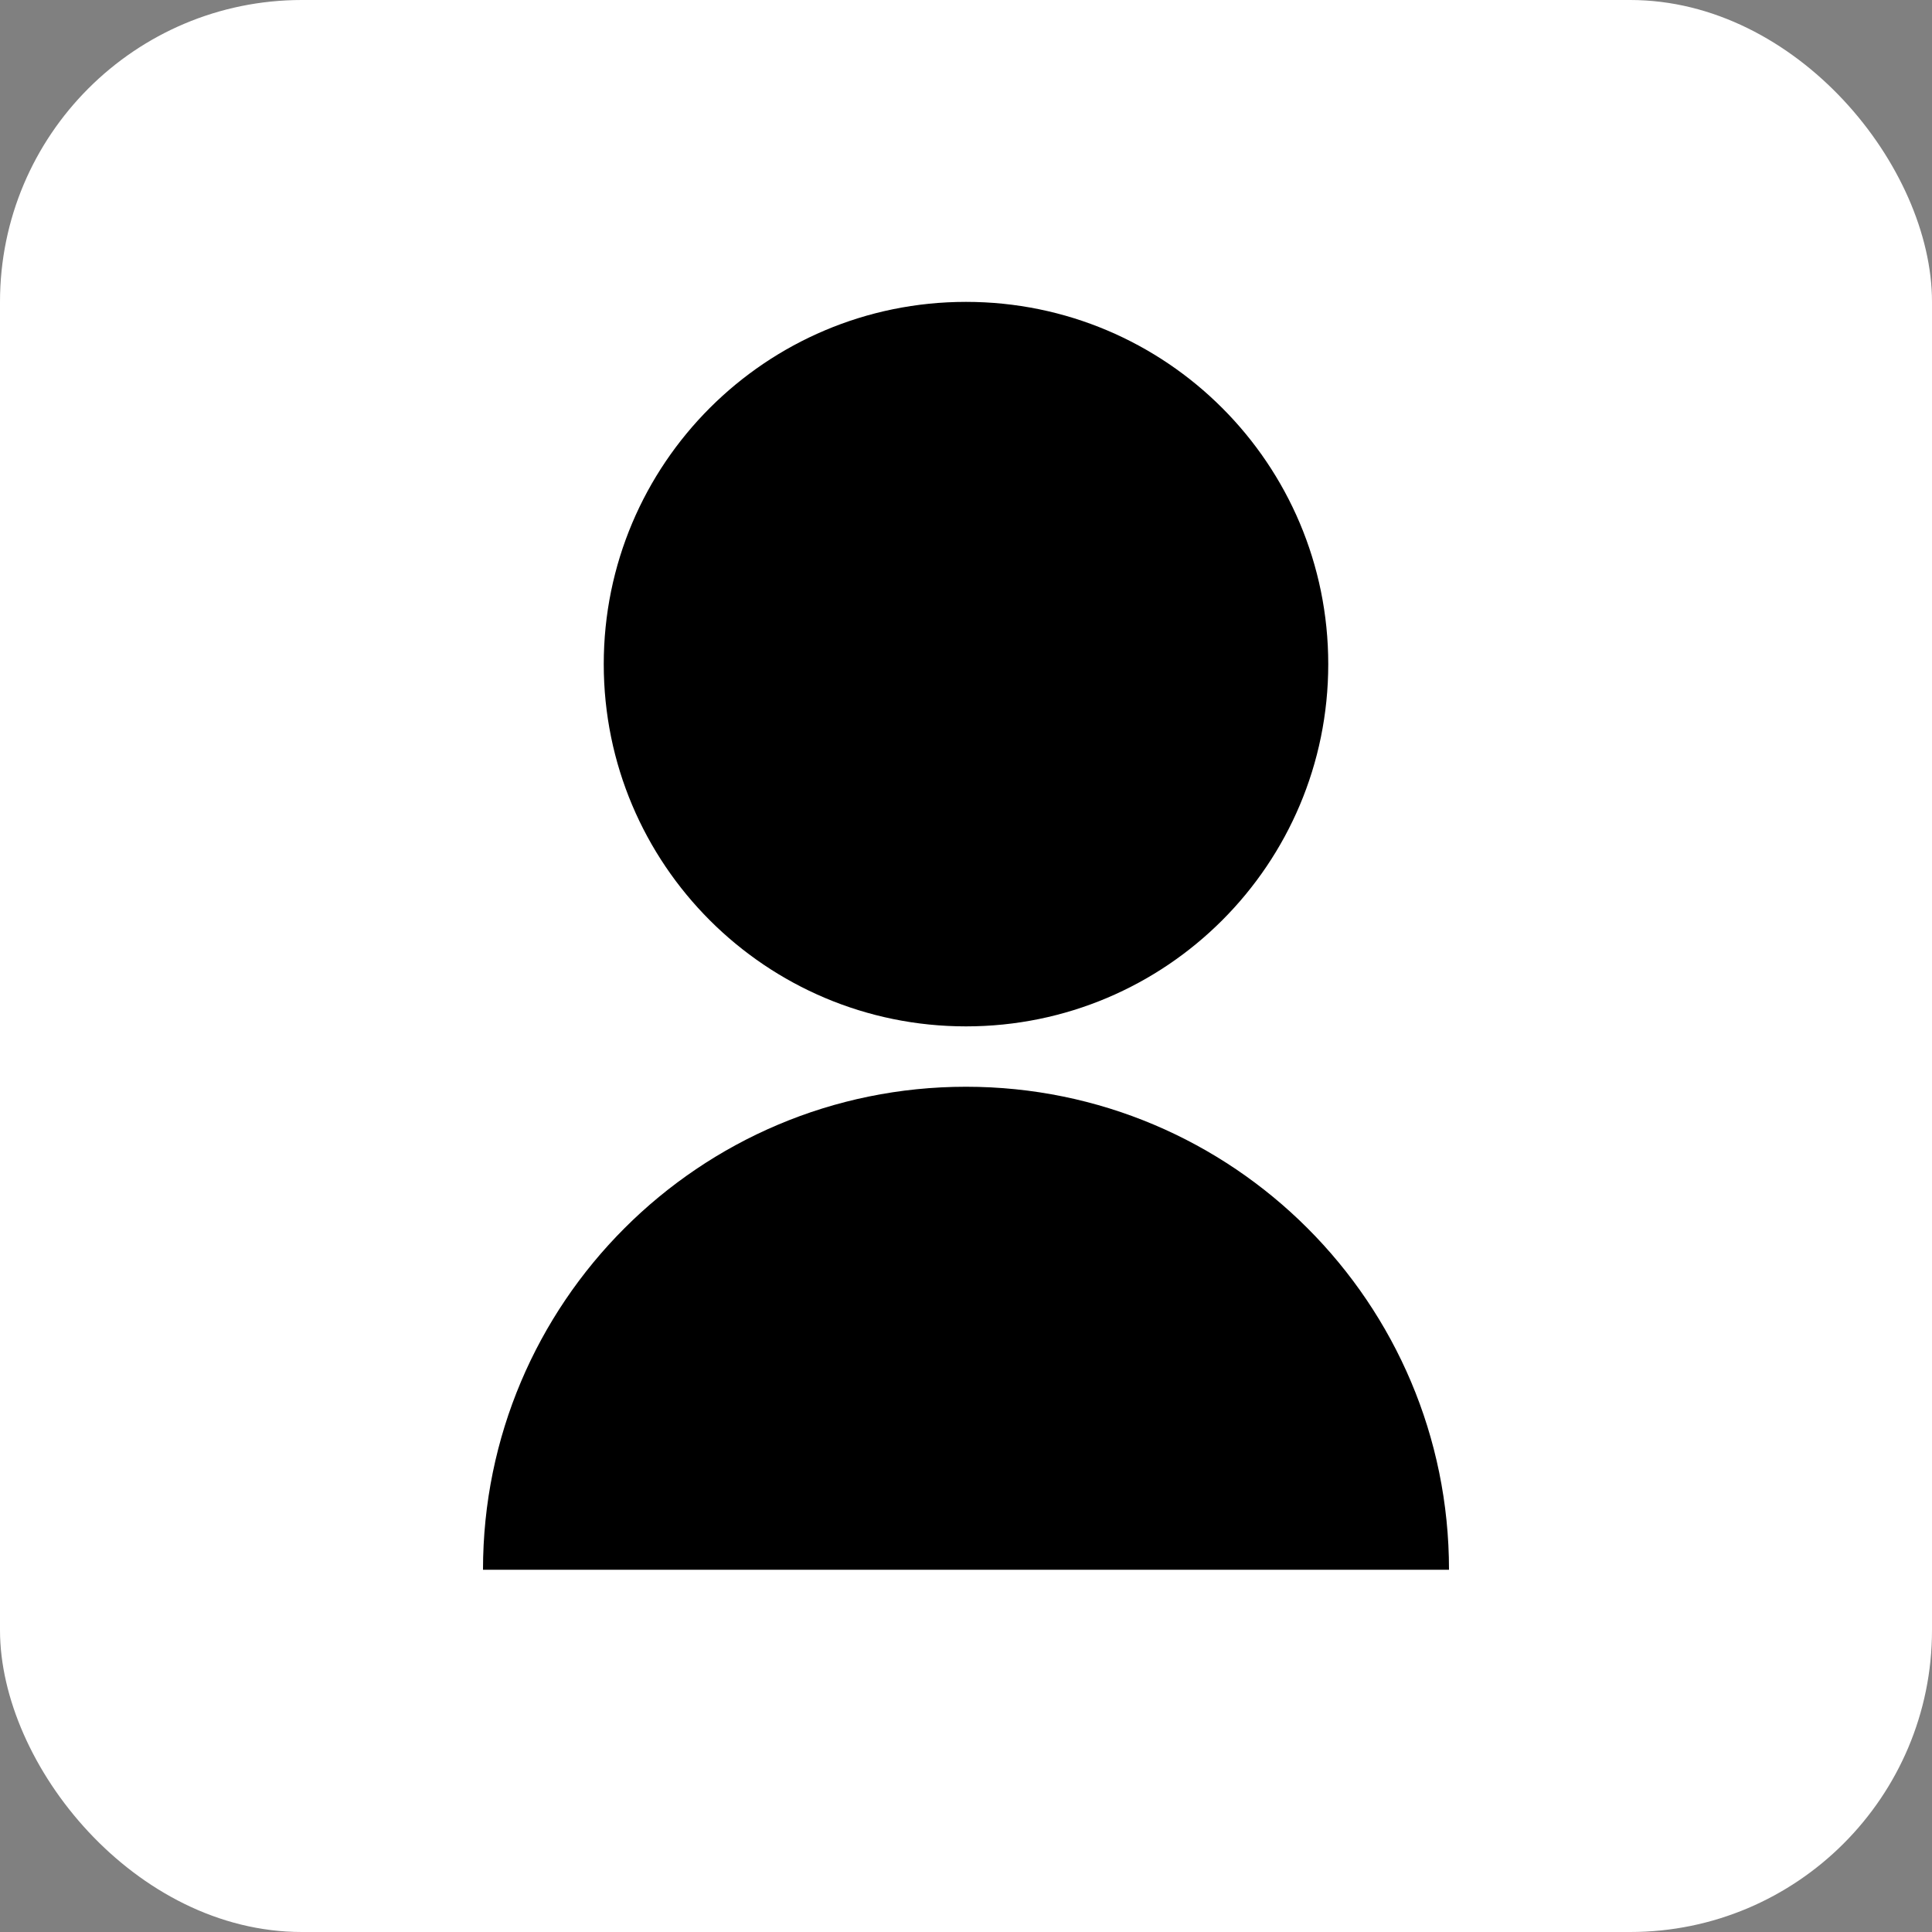 <svg xmlns="http://www.w3.org/2000/svg" width="32" height="32" viewBox="0 0 32 32" fill="none"><rect x="0" y="0" width="32" height="32" fill="#808080" stroke="none"/><rect width="32" height="32" rx="5" fill="white"></rect><path d="M8 26C8 21.582 11.582 18 16 18C20.418 18 24 21.582 24 26H8ZM16 17C12.685 17 10 14.315 10 11C10 7.685 12.685 5 16 5C19.315 5 22 7.685 22 11C22 14.315 19.315 17 16 17Z" fill="black"></path></svg>